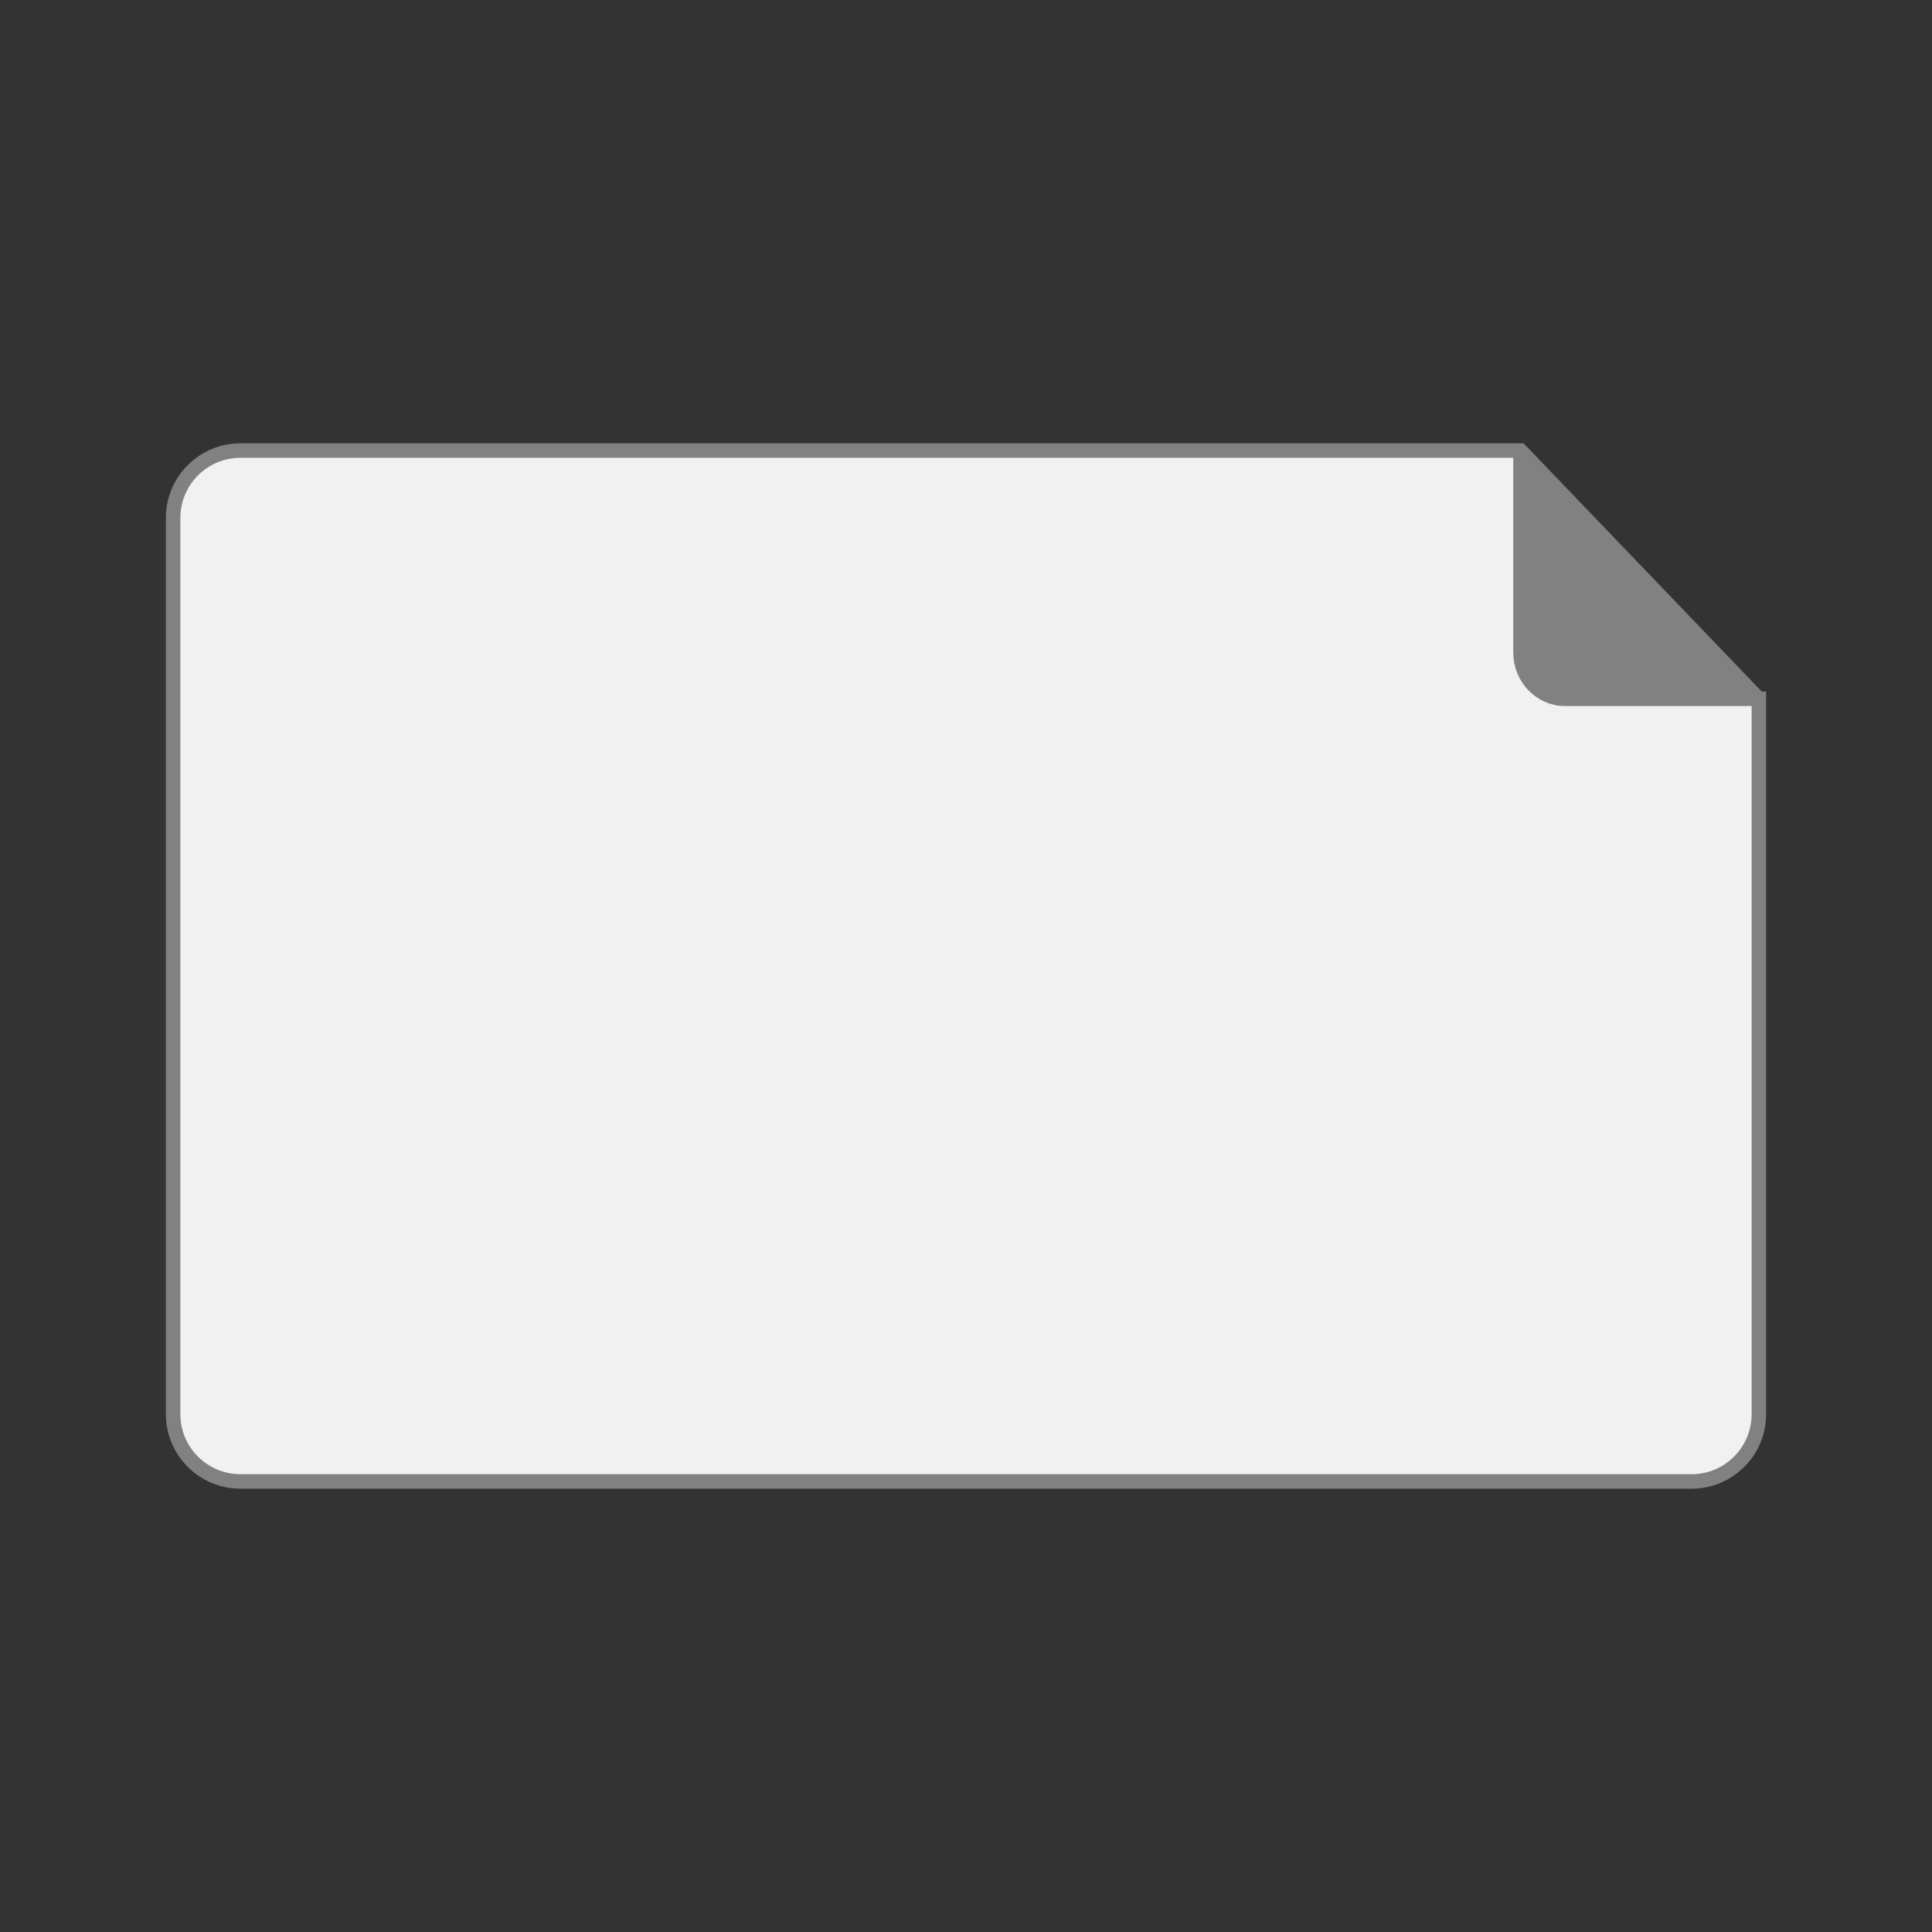 <?xml version="1.0" encoding="UTF-8"?>
<svg id="Banderole_publicitaire__x2B__sticker" xmlns="http://www.w3.org/2000/svg" version="1.1" viewBox="0 0 100 100">
  <rect x="0" y="0" width="100" height="100" fill="#333333" stroke="none"/>
  <!-- Generator: Adobe Illustrator 29.1.0, SVG Export Plug-In . SVG Version: 2.1.0 Build 142)  -->
  <defs>
    <style>
      .st0 {
        fill: #f1f1f1;
      }

      .st0, .st1 {
        stroke: #818181;
        stroke-miterlimit: 10;
        stroke-width: .75px;
      }

      .st1 {
        fill: #818181;
      }
    </style>
  </defs>
  <path class="st0" d="M91.04,36.17v37.02c0,1.93-1.56,3.49-3.49,3.49H12.45c-1.93,0-3.49-1.56-3.49-3.49V26.81c0-1.93,1.56-3.49,3.49-3.49h66.25l12.33,12.85Z"/>
  <path class="st1" d="M90.78,36.17h-9.78c-1.27,0-2.3-1.08-2.3-2.41v-10.44"/>
</svg>